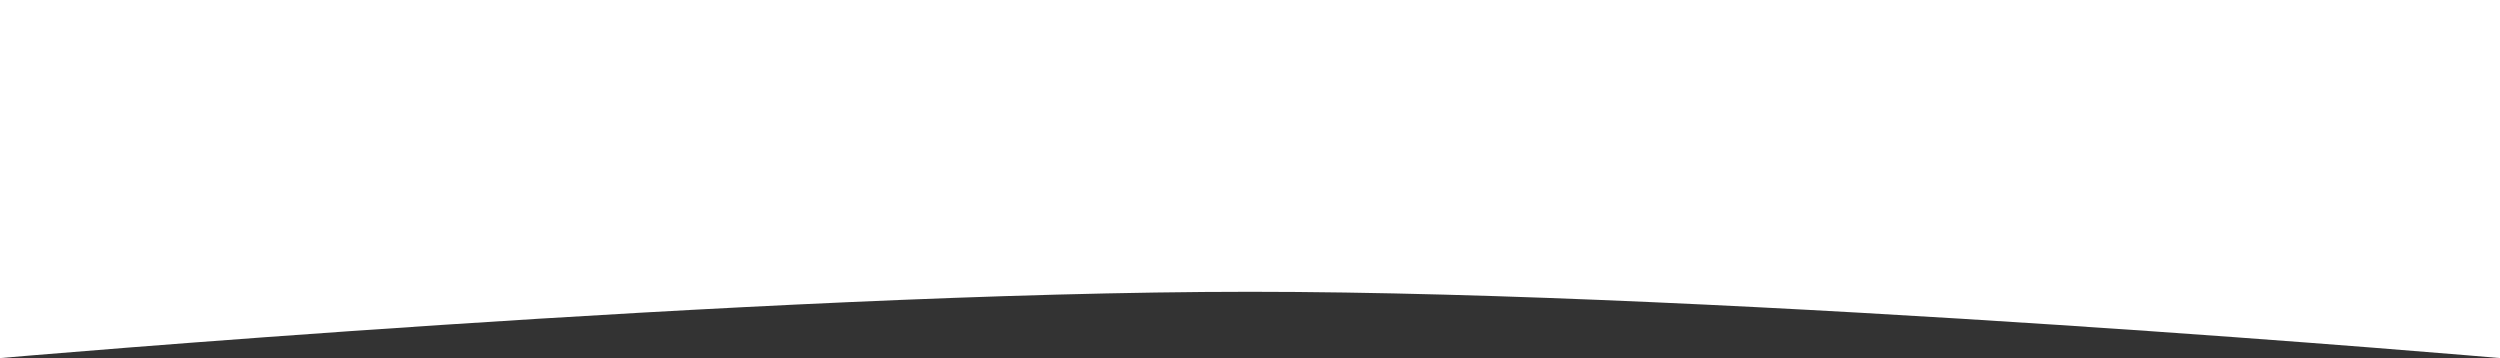 <?xml version="1.0" encoding="UTF-8"?> <svg xmlns="http://www.w3.org/2000/svg" width="1920" height="275" viewBox="0 0 1920 275" fill="none"><rect x="0" y="0" width="1920" height="275" fill="#333333" stroke="none"/> <path d="M0 275C0 275 584.515 224.092 960 224.092C1335.49 224.092 1920 275 1920 275V0H0V275Z" fill="white"></path> </svg> 